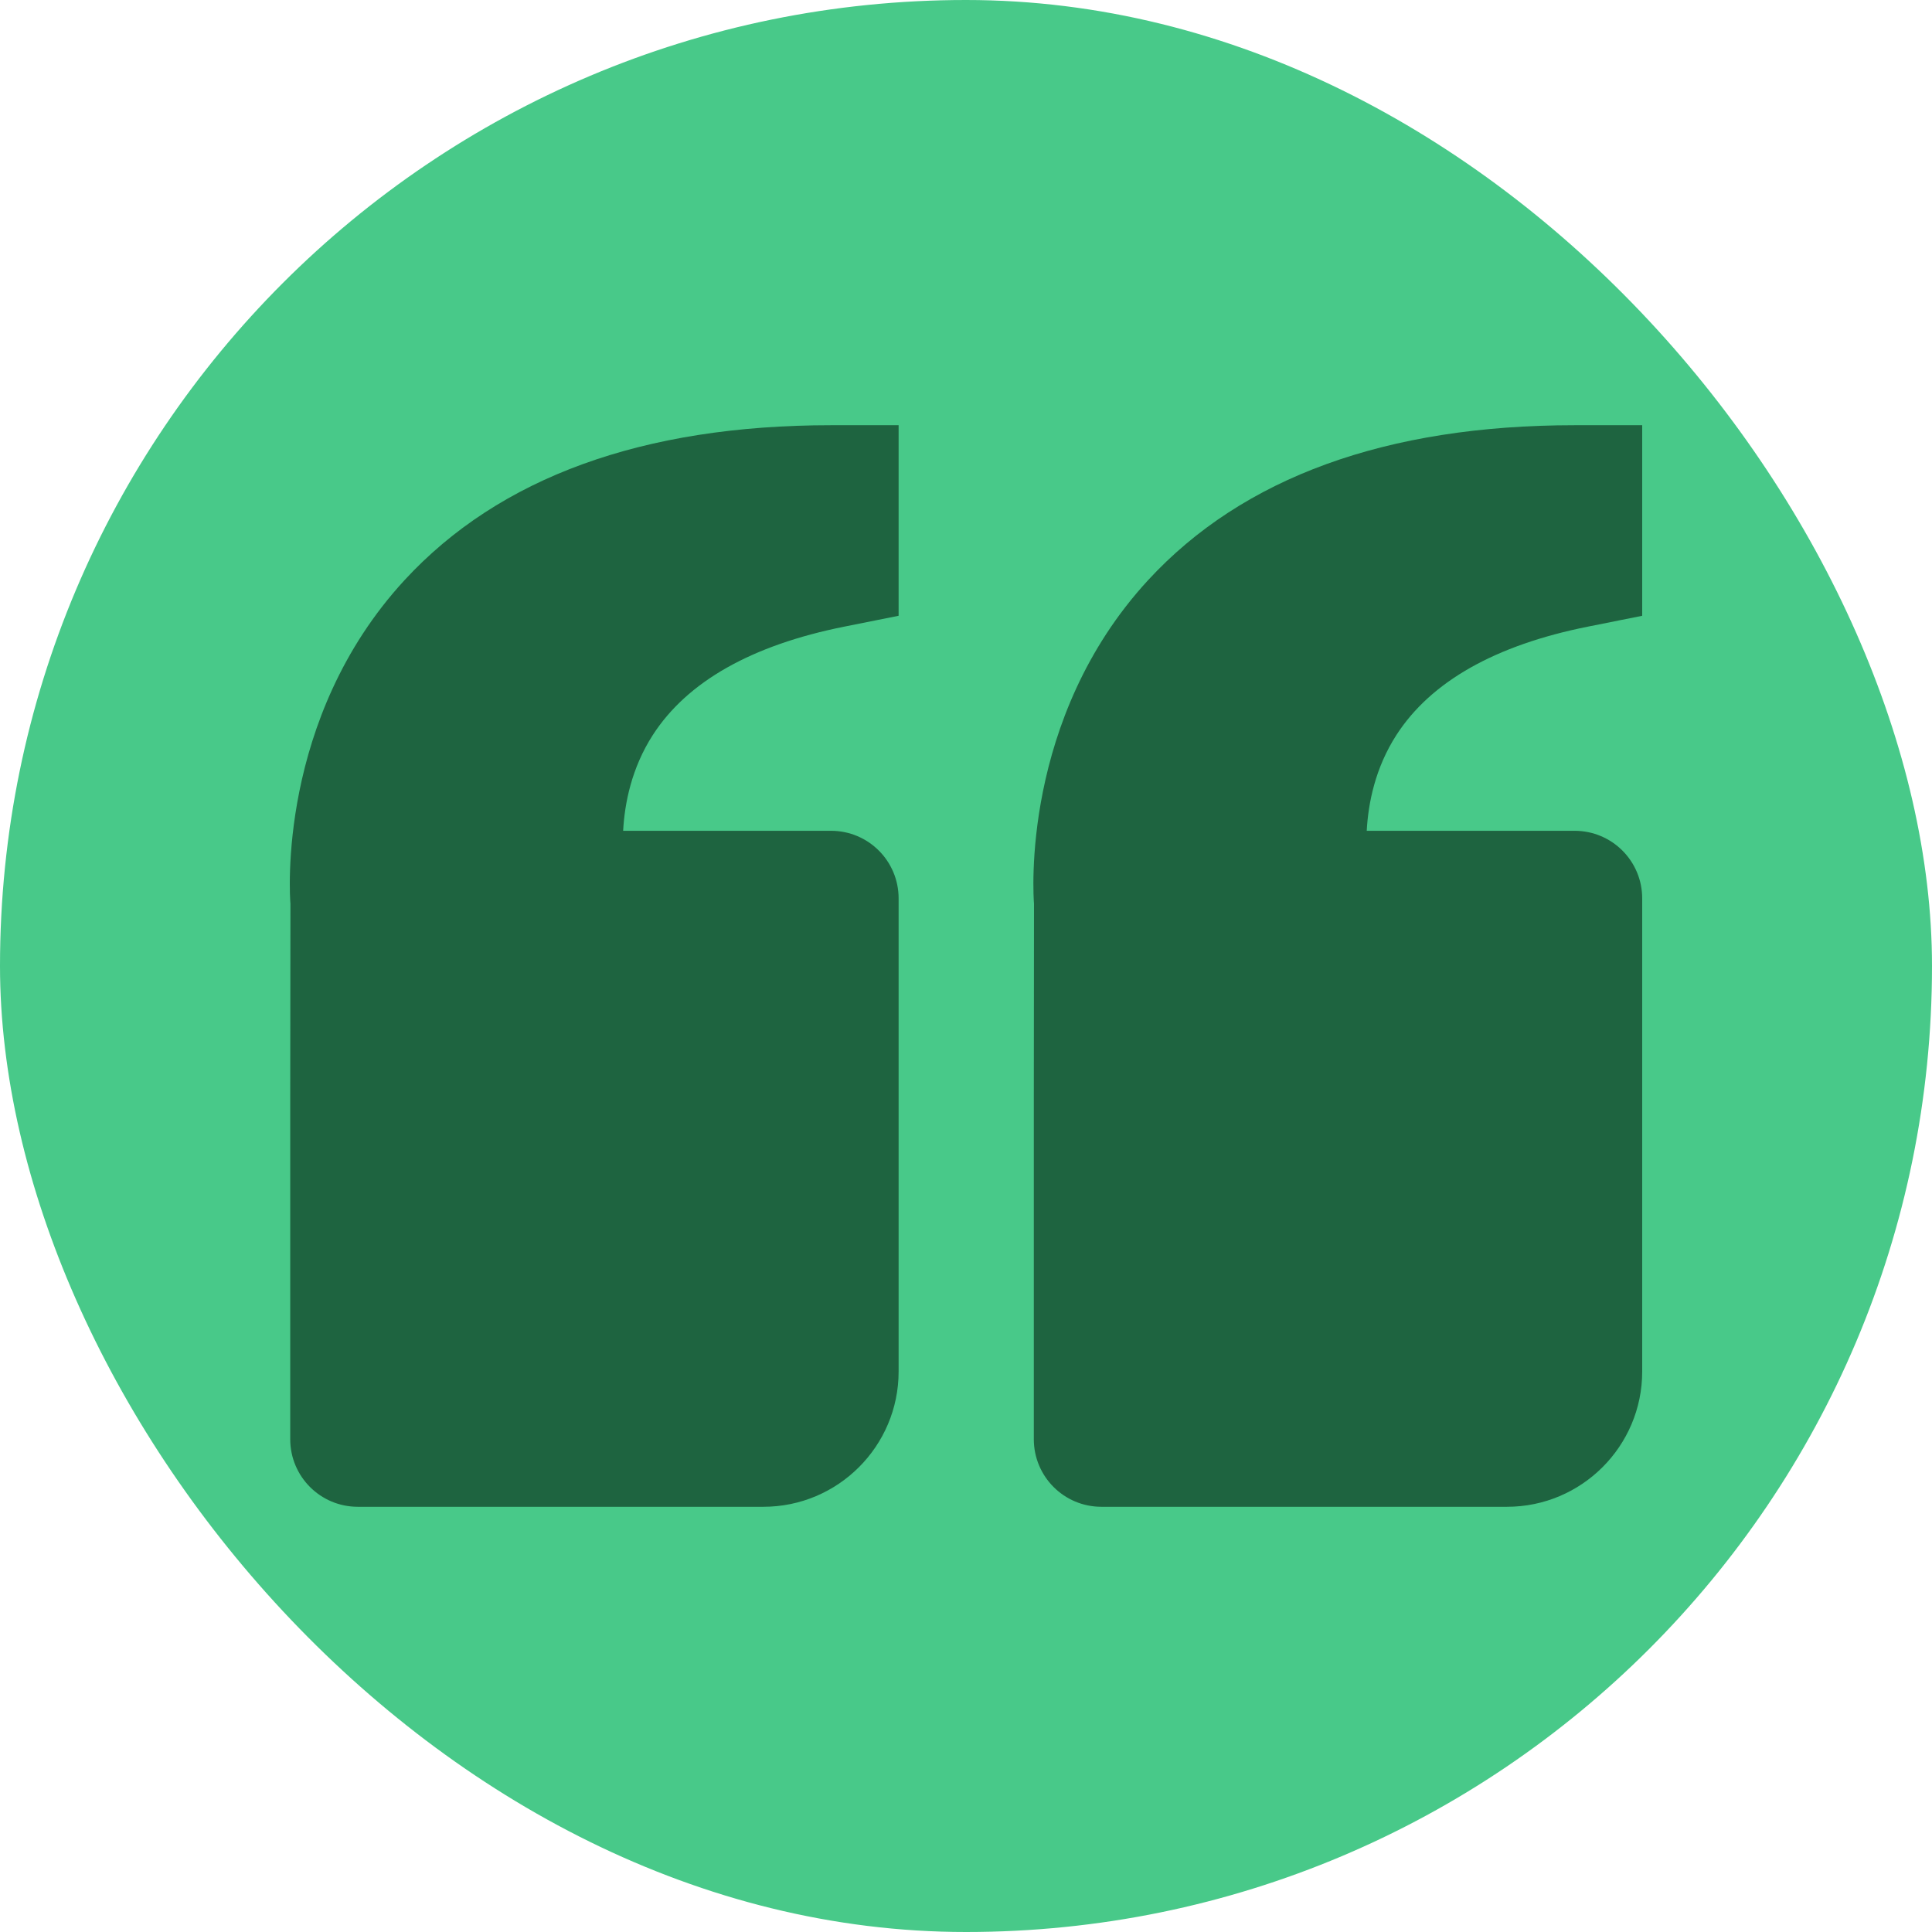 <svg width="100" height="100" viewBox="0 0 100 100" fill="none" xmlns="http://www.w3.org/2000/svg">
<rect width="100" height="100" rx="50" fill="#48C989"/>
<path d="M20.939 30.028C25.848 24.706 33.276 22.009 43.013 22.009H46.512V31.872L43.699 32.435C38.906 33.394 35.571 35.28 33.787 38.048C32.691 39.752 32.331 41.571 32.254 43.002H39.514H43.013C44.948 43.002 46.512 44.566 46.512 46.501V70.993C46.512 74.853 43.374 77.991 39.514 77.991H18.521C16.586 77.991 15.022 76.427 15.022 74.492V56.998L15.033 46.785C15.001 46.396 14.336 37.194 20.939 30.028ZM78.002 77.991H57.009C55.074 77.991 53.51 76.427 53.51 74.492V56.998L53.52 46.785C53.489 46.396 52.824 37.194 59.426 30.028C64.335 24.706 71.764 22.009 81.501 22.009H85V31.872L82.187 32.435C77.393 33.394 74.059 35.28 72.275 38.048C71.179 39.752 70.819 41.571 70.742 43.002H78.002H81.501C83.436 43.002 85 44.566 85 46.501V70.993C85 74.853 81.862 77.991 78.002 77.991Z" fill="#1E6440"/>
</svg>
